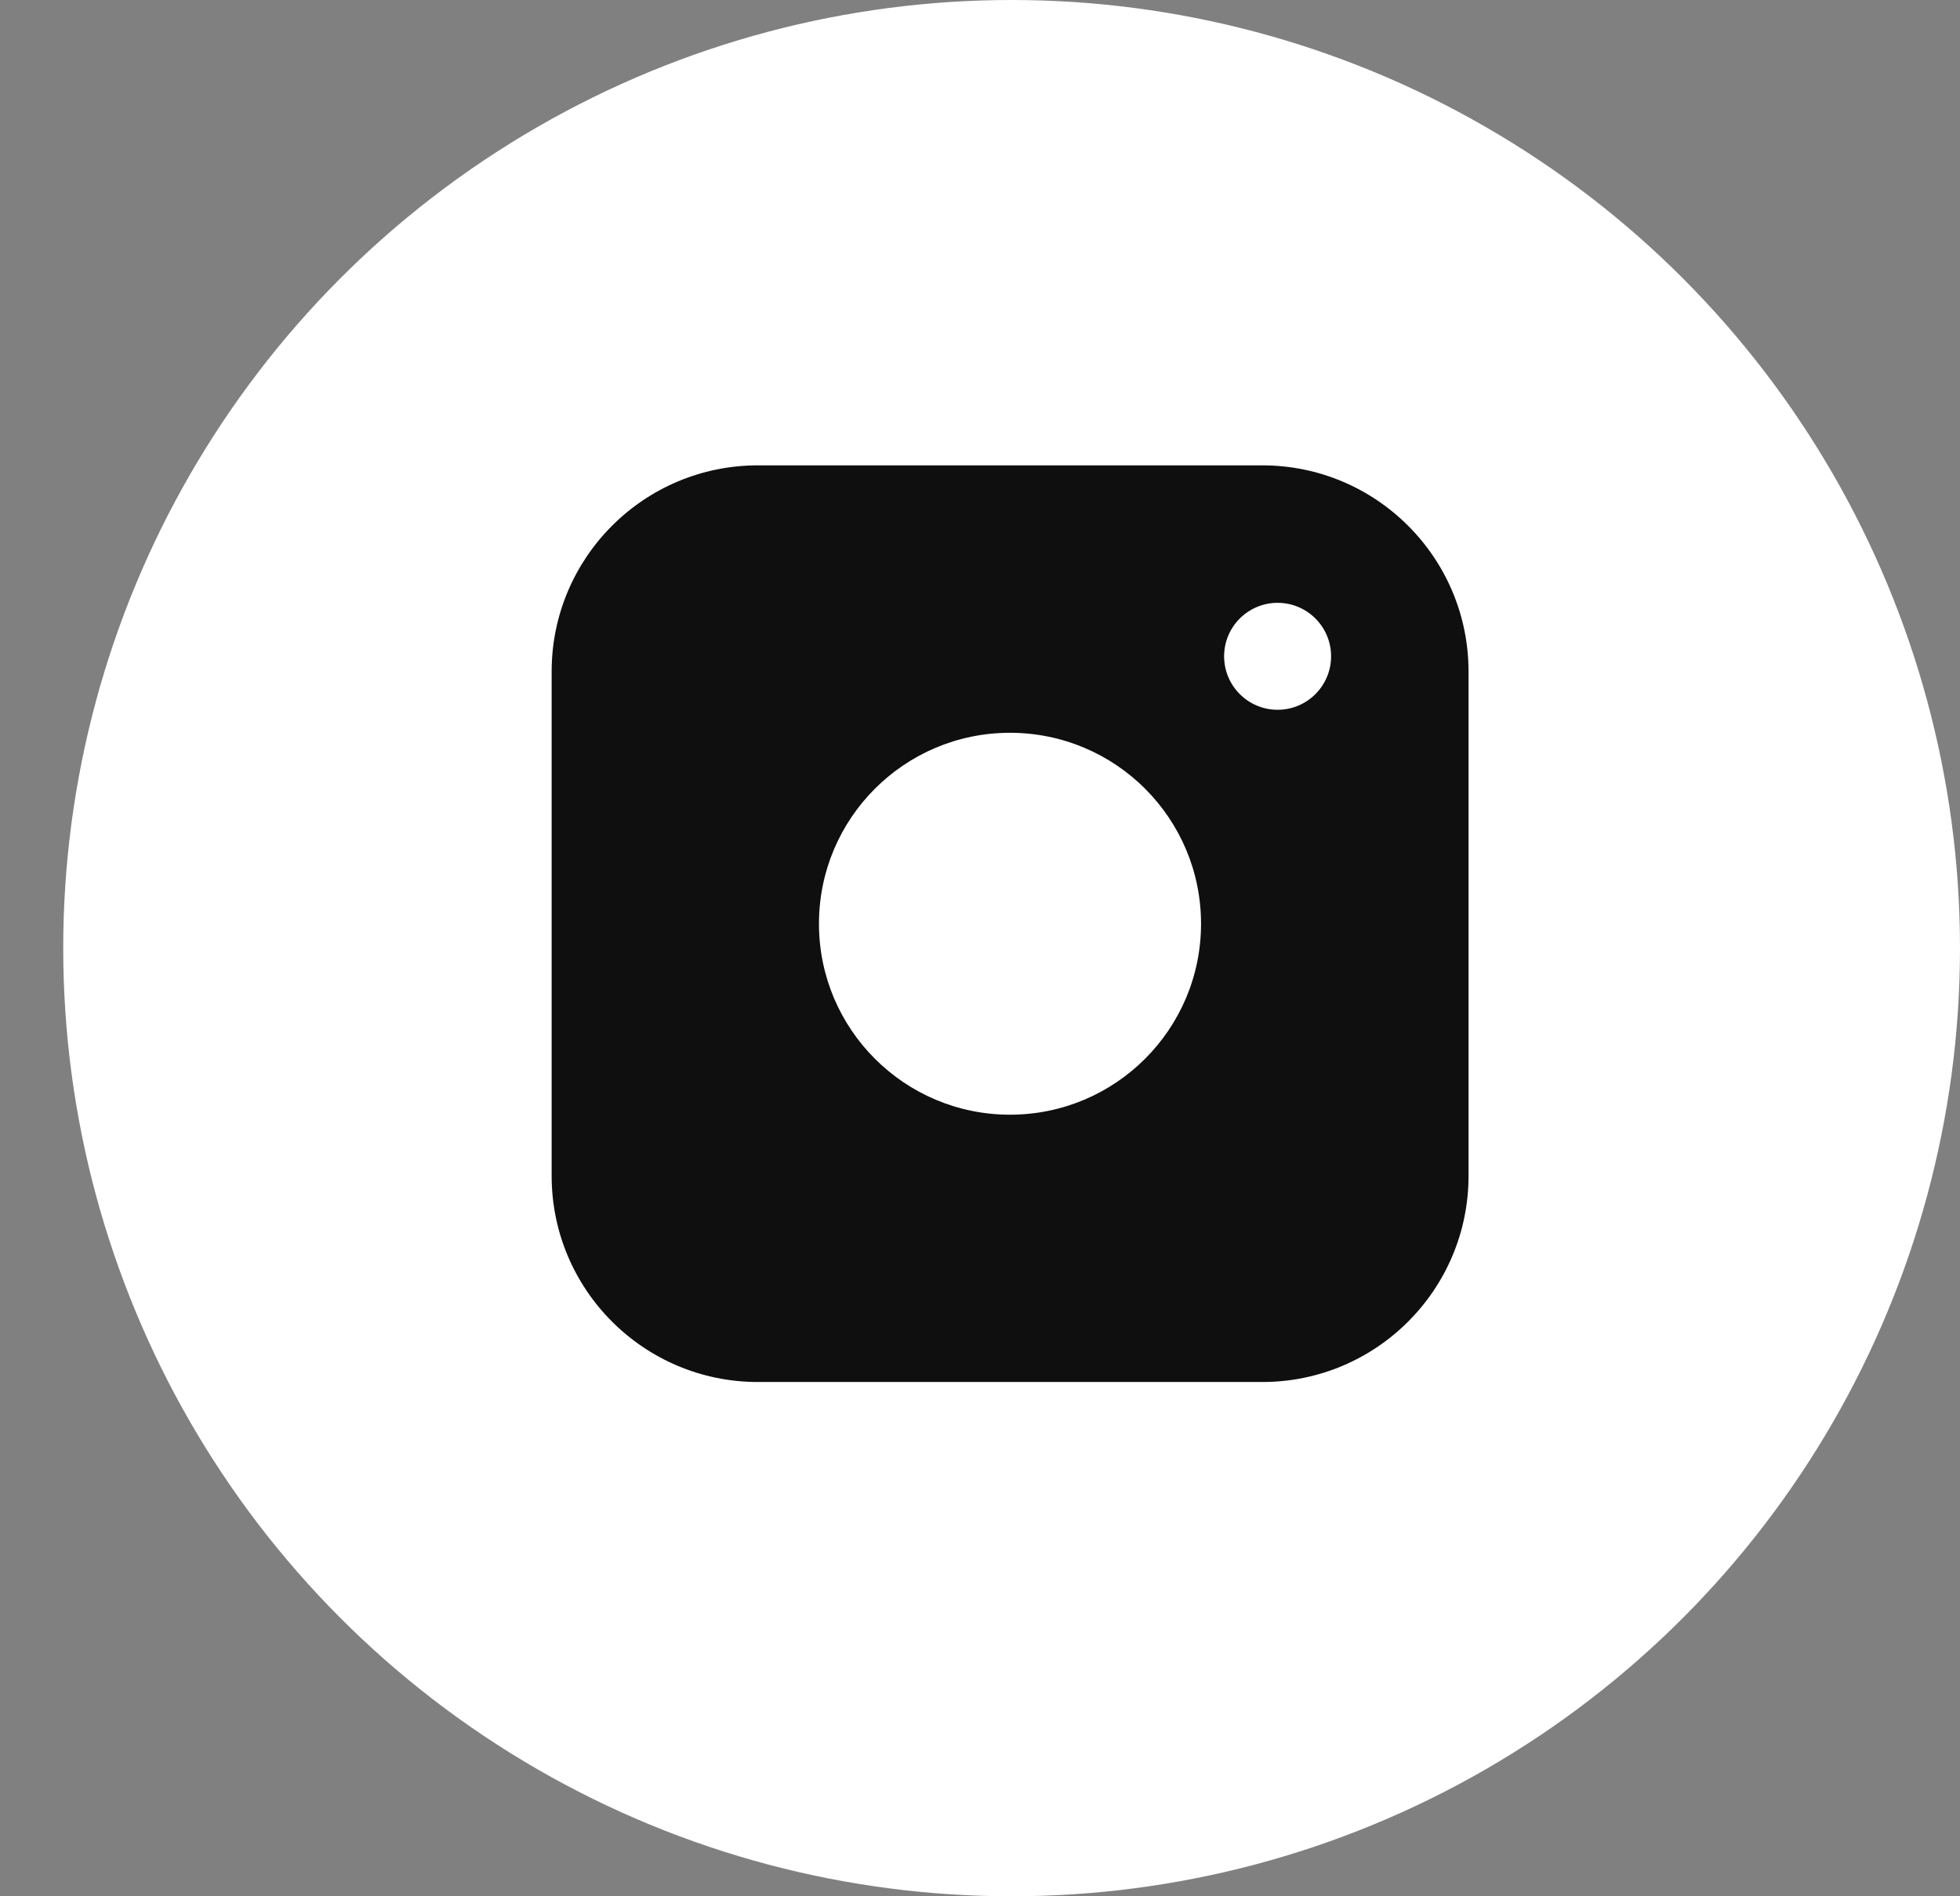 <?xml version="1.0" encoding="UTF-8"?> <svg xmlns="http://www.w3.org/2000/svg" width="31" height="30" viewBox="0 0 31 30" fill="none"><rect x="0" y="0" width="31" height="30" fill="#808080" stroke="none"/><circle cx="16" cy="15" r="15" fill="white"></circle><g clip-path="url(#clip0_128_36)"><path d="M19.964 7.362H11.988C10.185 7.362 8.725 8.823 8.725 10.625V18.602C8.725 20.404 10.185 21.864 11.988 21.864H19.964C21.766 21.864 23.227 20.404 23.227 18.602V10.625C23.227 8.823 21.766 7.362 19.964 7.362Z" fill="#0F0F0F"></path><path d="M15.974 17.635C17.643 17.635 18.996 16.283 18.996 14.614C18.996 12.945 17.643 11.593 15.974 11.593C14.306 11.593 12.953 12.945 12.953 14.614C12.953 16.283 14.306 17.635 15.974 17.635Z" fill="white"></path><path d="M20.207 11.229C20.674 11.229 21.053 10.85 21.053 10.383C21.053 9.916 20.674 9.537 20.207 9.537C19.74 9.537 19.361 9.916 19.361 10.383C19.361 10.85 19.74 11.229 20.207 11.229Z" fill="white"></path></g><defs><clipPath id="clip0_128_36"><rect width="15.952" height="15.227" fill="white" transform="translate(8 7)"></rect></clipPath></defs></svg> 